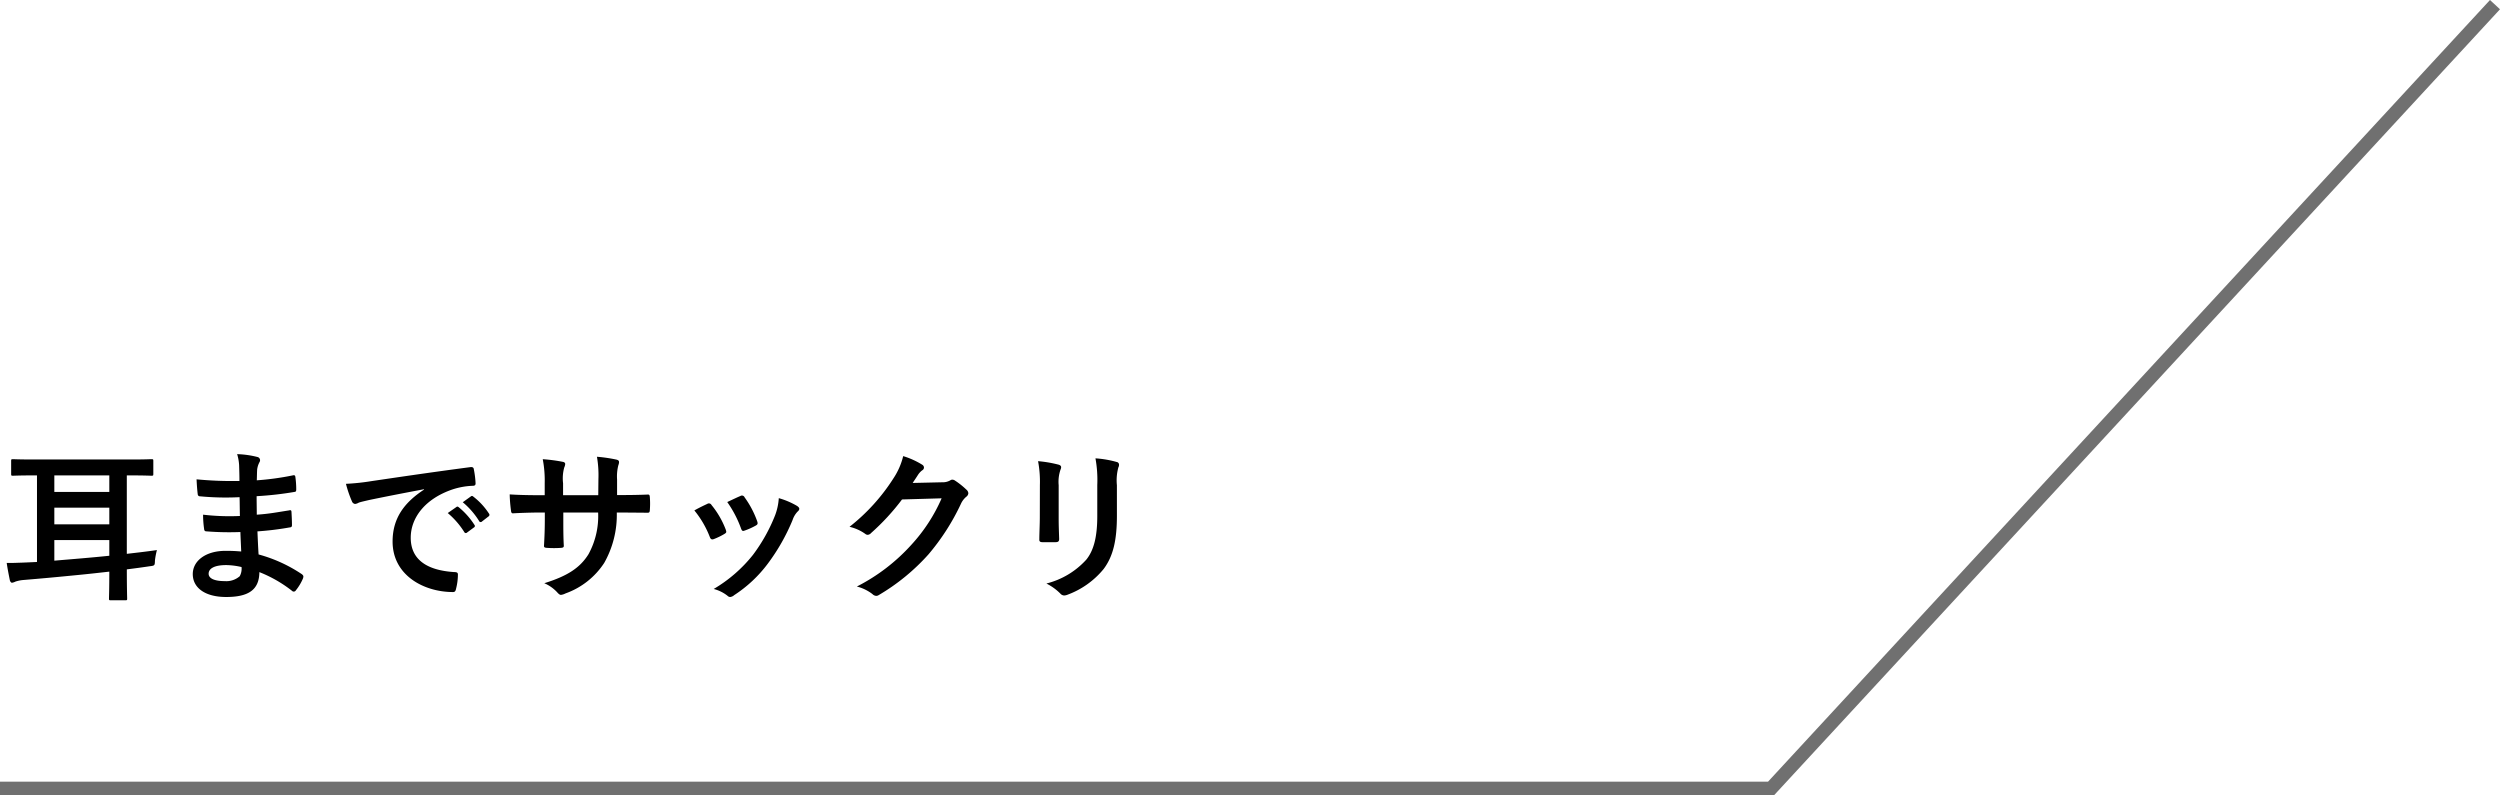 <svg xmlns="http://www.w3.org/2000/svg" width="274.981" height="87.48" viewBox="0 0 274.981 87.48">
  <g id="グループ_21088" data-name="グループ 21088" transform="translate(0 0.508)">
    <path id="パス_40450" data-name="パス 40450" d="M2488.35-18033.8H2293.227v-1.5h194.467l79.412-85.98,1.1,1.02Z" transform="translate(-2293.227 18120.773)" fill="#707070"/>
    <path id="パス_40464" data-name="パス 40464" d="M4.068-12.33v9.522c-.792.036-1.476.072-2.2.09C1.566-2.7,1.08-2.7.738-2.7c.09.63.234,1.35.342,1.89.036.162.144.288.234.288a1.166,1.166,0,0,0,.378-.126,3.915,3.915,0,0,1,.9-.18C4.572-.99,6.5-1.17,8.676-1.386c1.116-.108,2.232-.234,3.348-.36,0,1.872-.036,2.844-.036,2.952,0,.18.018.2.2.2H13.77c.2,0,.216-.018.216-.2,0-.108-.036-1.152-.036-3.2.846-.108,1.674-.216,2.5-.342.576-.072.576-.072.594-.648a7.971,7.971,0,0,1,.216-1.134c-1.1.162-2.214.288-3.312.414V-12.33h.4c1.638,0,2.2.036,2.3.036.2,0,.216-.018.216-.2v-1.422c0-.18-.018-.2-.216-.2-.108,0-.666.036-2.3.036H3.726c-1.638,0-2.2-.036-2.3-.036-.18,0-.2.018-.2.2v1.422c0,.18.018.2.2.2.108,0,.666-.036,2.3-.036Zm7.956,8.838c-2.088.216-4.158.378-6.048.54V-5.22h6.048ZM5.976-6.948V-8.784h6.048v1.836Zm0-3.564V-12.33h6.048v1.818ZM26.532-3.96c-.846-.072-1.278-.072-1.728-.072-2.178,0-3.6,1.1-3.6,2.556,0,1.494,1.332,2.52,3.672,2.52,2.466,0,3.636-.792,3.654-2.736A14.283,14.283,0,0,1,32.112.36a.276.276,0,0,0,.2.09.264.264,0,0,0,.234-.144,5.415,5.415,0,0,0,.792-1.332c.054-.216.054-.27-.126-.432a16.049,16.049,0,0,0-4.77-2.178c-.054-.828-.09-1.71-.126-2.538a32.6,32.6,0,0,0,3.528-.432c.2-.018.27-.072.27-.252,0-.54-.036-1.134-.054-1.476-.018-.162-.072-.2-.288-.144-1.3.2-2.16.378-3.528.468,0-.648-.018-1.314-.018-2.034a36.823,36.823,0,0,0,4.158-.468c.144-.018.2-.054.2-.288a9.617,9.617,0,0,0-.09-1.314c-.018-.216-.09-.27-.306-.216a30.289,30.289,0,0,1-3.942.54c.018-.54.018-.792.036-1.152a2.313,2.313,0,0,1,.27-.864.367.367,0,0,0-.2-.54,10.43,10.43,0,0,0-2.268-.324,5.178,5.178,0,0,1,.216,1.206c.018.612.036,1.08.036,1.746a41.153,41.153,0,0,1-4.716-.18c.036.738.072,1.17.126,1.62.018.18.108.252.306.252a29.622,29.622,0,0,0,4.3.09c.018.684.018,1.386.036,2.07a25.326,25.326,0,0,1-4.05-.144,10.743,10.743,0,0,0,.108,1.53c.018.234.09.306.288.306a31.872,31.872,0,0,0,3.708.072C26.46-5.49,26.5-4.752,26.532-3.96Zm.036,1.71a1.727,1.727,0,0,1-.2,1.008,2.223,2.223,0,0,1-1.638.54c-1.242,0-1.782-.342-1.782-.81,0-.576.63-.954,1.944-.954A7.763,7.763,0,0,1,26.568-2.25Zm20.07-8.514c-2.178,1.422-3.456,3.15-3.456,5.706C43.182-1.314,46.656.5,49.824.5c.216,0,.288-.108.342-.378a6.4,6.4,0,0,0,.2-1.548c0-.2-.108-.27-.4-.27-3.132-.2-4.788-1.458-4.788-3.78,0-2.16,1.53-4.266,4.59-5.31a8.031,8.031,0,0,1,2.2-.4c.234,0,.342-.054.342-.27a10.283,10.283,0,0,0-.2-1.584c-.018-.126-.108-.234-.378-.2-4.644.612-8.6,1.206-10.818,1.53a24.832,24.832,0,0,1-2.862.306,12.543,12.543,0,0,0,.666,1.944.421.421,0,0,0,.342.27,1.051,1.051,0,0,0,.4-.144c.27-.09.45-.126,1.134-.288,1.926-.4,3.852-.774,6.048-1.188Zm2.61,2.574A8.931,8.931,0,0,1,51.066-6.1a.188.188,0,0,0,.306.054l.756-.558a.182.182,0,0,0,.054-.288,8.284,8.284,0,0,0-1.71-1.926c-.108-.09-.18-.108-.27-.036ZM50.9-9.378a8.515,8.515,0,0,1,1.8,2.07.185.185,0,0,0,.306.054l.72-.558a.208.208,0,0,0,.054-.324,7.517,7.517,0,0,0-1.71-1.854c-.108-.09-.162-.108-.27-.036Zm16.974-.792v-1.71a4.957,4.957,0,0,1,.144-1.584.963.963,0,0,0,.072-.324c0-.144-.072-.234-.324-.288a16.73,16.73,0,0,0-2.106-.306,11.966,11.966,0,0,1,.162,2.466l-.018,1.764h-3.87v-1.314a4.509,4.509,0,0,1,.126-1.728,1.223,1.223,0,0,0,.108-.378c0-.126-.072-.216-.27-.252a17.475,17.475,0,0,0-2.2-.288,12.51,12.51,0,0,1,.216,2.646v1.314h-.54c-1.386,0-2.556-.036-3.312-.09A16.15,16.15,0,0,0,56.2-8.5c.018.234.072.342.216.342.558-.036,2-.09,2.97-.09h.54v.684c0,1.134-.036,2.016-.09,2.952-.018.2.09.234.324.252a11.107,11.107,0,0,0,1.548,0c.2-.018.324-.054.306-.252-.054-.954-.054-1.926-.054-2.988v-.648H65.79a8.71,8.71,0,0,1-1.062,4.59c-.918,1.476-2.3,2.394-4.86,3.186A4.154,4.154,0,0,1,61.362.612c.144.144.234.2.342.2a1.51,1.51,0,0,0,.5-.162A8.48,8.48,0,0,0,66.456-2.7a10.706,10.706,0,0,0,1.386-5.544h.738c.882,0,1.98.018,2.592.018.252.018.288-.054.306-.288a9.374,9.374,0,0,0,0-1.422c-.018-.2-.036-.306-.252-.288-.828.036-1.836.054-2.718.054Zm8.5,1.692a10.64,10.64,0,0,1,1.692,2.9c.09.252.2.342.45.252a7.472,7.472,0,0,0,1.152-.558c.144-.09.216-.144.216-.252a1.218,1.218,0,0,0-.072-.27,9.639,9.639,0,0,0-1.548-2.664A.323.323,0,0,0,77.8-9.2C77.418-9.018,76.986-8.82,76.374-8.478ZM79.992-9.4A12.246,12.246,0,0,1,81.5-6.516c.09.252.162.342.36.27A7.434,7.434,0,0,0,83.106-6.8c.234-.126.27-.216.18-.486A10.4,10.4,0,0,0,81.9-9.918a.316.316,0,0,0-.468-.144C81.126-9.936,80.712-9.738,79.992-9.4Zm5.67-.432a6.485,6.485,0,0,1-.414,1.908,18.638,18.638,0,0,1-2.43,4.338A15.651,15.651,0,0,1,78.5.162a4.063,4.063,0,0,1,1.53.756.412.412,0,0,0,.288.126.781.781,0,0,0,.432-.2,14.415,14.415,0,0,0,3.708-3.474,21.949,21.949,0,0,0,2.718-4.788,2.48,2.48,0,0,1,.54-.918c.144-.126.2-.216.2-.324s-.09-.2-.234-.306A8.56,8.56,0,0,0,85.662-9.828ZM100.386-11.5c.216-.324.4-.594.594-.9a1.953,1.953,0,0,1,.45-.486.358.358,0,0,0,.2-.306.376.376,0,0,0-.18-.306,8.855,8.855,0,0,0-2.106-.954,7.687,7.687,0,0,1-1.062,2.43,21.35,21.35,0,0,1-4.842,5.346,4.883,4.883,0,0,1,1.728.774.432.432,0,0,0,.27.108.559.559,0,0,0,.378-.2,25.069,25.069,0,0,0,3.4-3.69l4.356-.126a18.338,18.338,0,0,1-3.33,5.112,20.736,20.736,0,0,1-5.994,4.59,4.737,4.737,0,0,1,1.71.828.634.634,0,0,0,.414.2.487.487,0,0,0,.288-.09,22.863,22.863,0,0,0,5.472-4.482A24.809,24.809,0,0,0,105.7-9.216a2.168,2.168,0,0,1,.594-.774.519.519,0,0,0,.216-.378.583.583,0,0,0-.234-.414,8.3,8.3,0,0,0-1.224-.972.522.522,0,0,0-.288-.108.362.362,0,0,0-.234.072,1.67,1.67,0,0,1-.9.216ZM114.372-7.74c0,.774-.054,1.818-.054,2.448-.018.216.09.306.342.306h1.44c.288,0,.4-.09.4-.36-.018-.63-.054-1.332-.054-2.268V-11.25a4.143,4.143,0,0,1,.2-1.71.754.754,0,0,0,.072-.27c0-.126-.09-.234-.306-.288a13.322,13.322,0,0,0-2.232-.378,12.324,12.324,0,0,1,.2,2.628Zm8.478-3.51a5.423,5.423,0,0,1,.162-1.962.57.57,0,0,0,.072-.288.3.3,0,0,0-.252-.306,11.264,11.264,0,0,0-2.34-.4,13.216,13.216,0,0,1,.2,2.934v3.4c0,2.286-.378,3.78-1.206,4.806a8.8,8.8,0,0,1-4.392,2.628,5.848,5.848,0,0,1,1.53,1.1.584.584,0,0,0,.432.216,1.138,1.138,0,0,0,.378-.09,9.287,9.287,0,0,0,3.96-2.826c1.062-1.422,1.458-3.2,1.458-5.868Z" transform="translate(0 64.113)"/>
  </g>
</svg>
